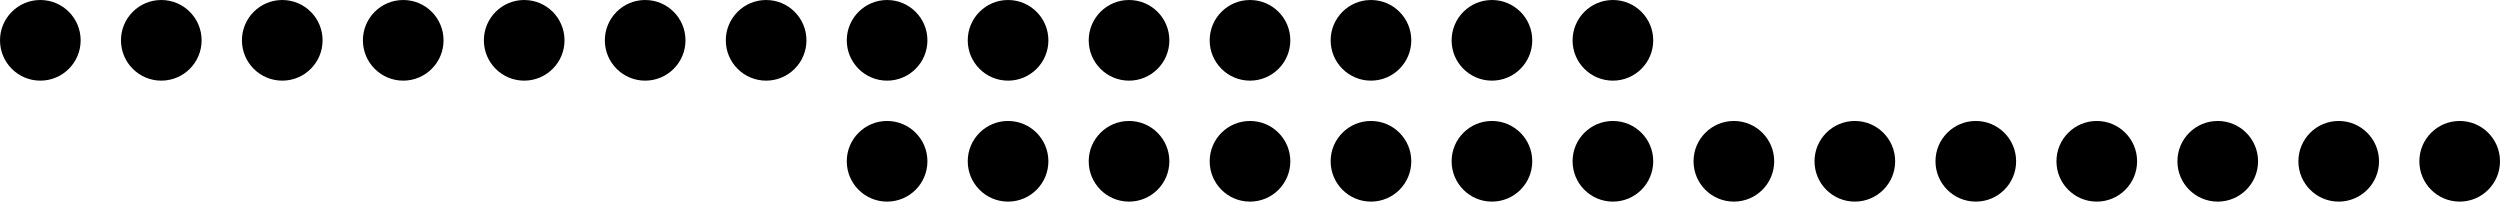 <svg xmlns="http://www.w3.org/2000/svg" width="124" height="10" viewBox="0 0 124 10"><g id="shape-deco-1" transform="translate(-1608 -2192)"><g id="Groupe_880" data-name="Groupe 880" transform="translate(512 1490)"><circle id="Ellipse_157" data-name="Ellipse 157" cx="2" cy="2" r="2" transform="translate(1096 702)"></circle><circle id="Ellipse_158" data-name="Ellipse 158" cx="2" cy="2" r="2" transform="translate(1102 702)"></circle><circle id="Ellipse_159" data-name="Ellipse 159" cx="2" cy="2" r="2" transform="translate(1108 702)"></circle><circle id="Ellipse_160" data-name="Ellipse 160" cx="2" cy="2" r="2" transform="translate(1114 702)"></circle><circle id="Ellipse_161" data-name="Ellipse 161" cx="2" cy="2" r="2" transform="translate(1120 702)"></circle><circle id="Ellipse_162" data-name="Ellipse 162" cx="2" cy="2" r="2" transform="translate(1126 702)"></circle><circle id="Ellipse_163" data-name="Ellipse 163" cx="2" cy="2" r="2" transform="translate(1132 702)"></circle><circle id="Ellipse_164" data-name="Ellipse 164" cx="2" cy="2" r="2" transform="translate(1138 702)"></circle><circle id="Ellipse_165" data-name="Ellipse 165" cx="2" cy="2" r="2" transform="translate(1144 702)"></circle><circle id="Ellipse_166" data-name="Ellipse 166" cx="2" cy="2" r="2" transform="translate(1150 702)"></circle><circle id="Ellipse_167" data-name="Ellipse 167" cx="2" cy="2" r="2" transform="translate(1156 702)"></circle><circle id="Ellipse_168" data-name="Ellipse 168" cx="2" cy="2" r="2" transform="translate(1162 702)"></circle><circle id="Ellipse_169" data-name="Ellipse 169" cx="2" cy="2" r="2" transform="translate(1168 702)"></circle><circle id="Ellipse_170" data-name="Ellipse 170" cx="2" cy="2" r="2" transform="translate(1174 702)"></circle></g><g id="Groupe_881" data-name="Groupe 881" transform="translate(554 1496)"><circle id="Ellipse_157-2" data-name="Ellipse 157" cx="2" cy="2" r="2" transform="translate(1096 702)"></circle><circle id="Ellipse_158-2" data-name="Ellipse 158" cx="2" cy="2" r="2" transform="translate(1102 702)"></circle><circle id="Ellipse_159-2" data-name="Ellipse 159" cx="2" cy="2" r="2" transform="translate(1108 702)"></circle><circle id="Ellipse_160-2" data-name="Ellipse 160" cx="2" cy="2" r="2" transform="translate(1114 702)"></circle><circle id="Ellipse_161-2" data-name="Ellipse 161" cx="2" cy="2" r="2" transform="translate(1120 702)"></circle><circle id="Ellipse_162-2" data-name="Ellipse 162" cx="2" cy="2" r="2" transform="translate(1126 702)"></circle><circle id="Ellipse_163-2" data-name="Ellipse 163" cx="2" cy="2" r="2" transform="translate(1132 702)"></circle><circle id="Ellipse_164-2" data-name="Ellipse 164" cx="2" cy="2" r="2" transform="translate(1138 702)"></circle><circle id="Ellipse_165-2" data-name="Ellipse 165" cx="2" cy="2" r="2" transform="translate(1144 702)"></circle><circle id="Ellipse_166-2" data-name="Ellipse 166" cx="2" cy="2" r="2" transform="translate(1150 702)"></circle><circle id="Ellipse_167-2" data-name="Ellipse 167" cx="2" cy="2" r="2" transform="translate(1156 702)"></circle><circle id="Ellipse_168-2" data-name="Ellipse 168" cx="2" cy="2" r="2" transform="translate(1162 702)"></circle><circle id="Ellipse_169-2" data-name="Ellipse 169" cx="2" cy="2" r="2" transform="translate(1168 702)"></circle><circle id="Ellipse_170-2" data-name="Ellipse 170" cx="2" cy="2" r="2" transform="translate(1174 702)"></circle></g></g></svg>